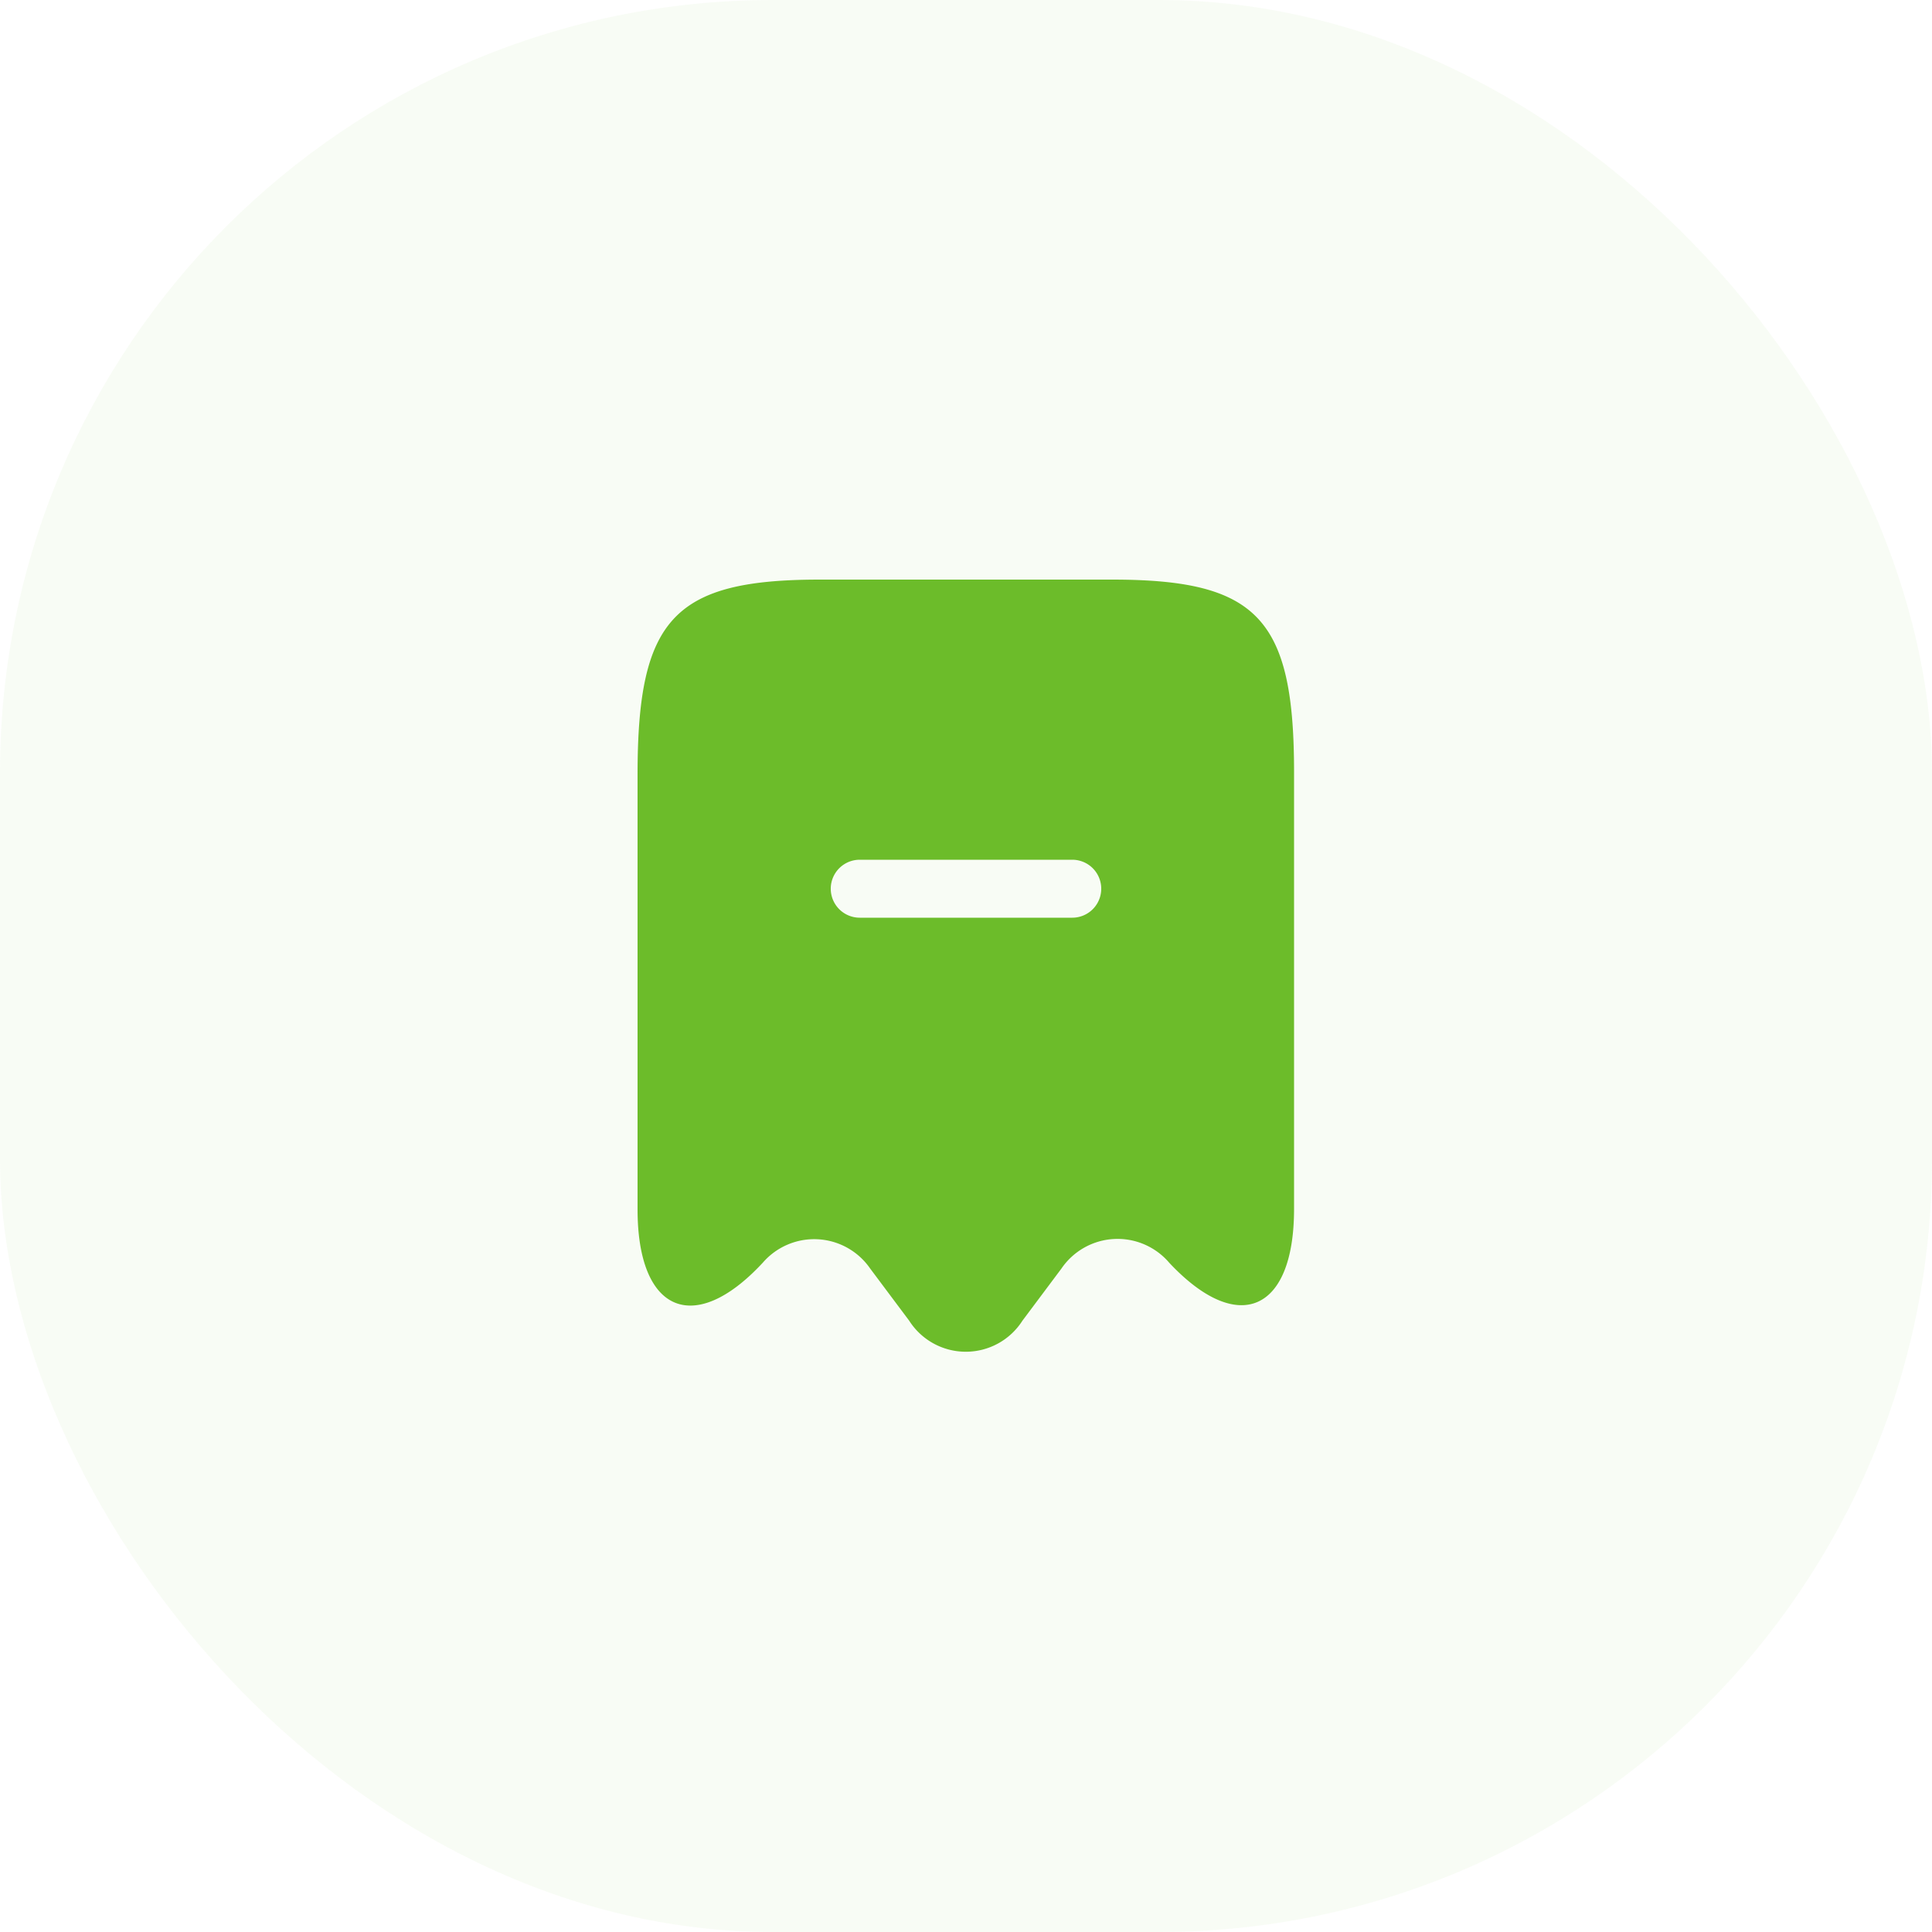 <svg xmlns="http://www.w3.org/2000/svg" width="50" height="50" viewBox="0 0 50 50">
  <g id="labelcut" transform="translate(0 -1169)">
    <rect id="Rectangle_2551" data-name="Rectangle 2551" width="50" height="50" rx="20" transform="translate(0 1169)" fill="#6cbc2a" opacity="0.05"/>
    <g id="vuesax_bold_transaction-minus" data-name="vuesax/bold/transaction-minus" transform="translate(-287 930)">
      <g id="transaction-minus">
        <path id="Vector" d="M0,0H24V24H0Z" transform="translate(300 252)" fill="none" opacity="0"/>
        <path id="Vector-2" data-name="Vector" d="M12.28,0H4.72C.94,0,0,1.01,0,5.04V16.3c0,2.66,1.46,3.29,3.23,1.39l.01-.01a1.759,1.759,0,0,1,2.78.15l1.01,1.35a1.738,1.738,0,0,0,2.93,0l1.01-1.35a1.758,1.758,0,0,1,2.79-.15c1.78,1.9,3.23,1.27,3.23-1.39V5.04C17,1.01,16.06,0,12.28,0ZM11.25,8.75H5.75a.75.75,0,0,1,0-1.5h5.5a.75.75,0,0,1,0,1.5Z" transform="translate(303.5 254)" fill="#6cbc2a"/>
      </g>
    </g>
  </g>
</svg>
